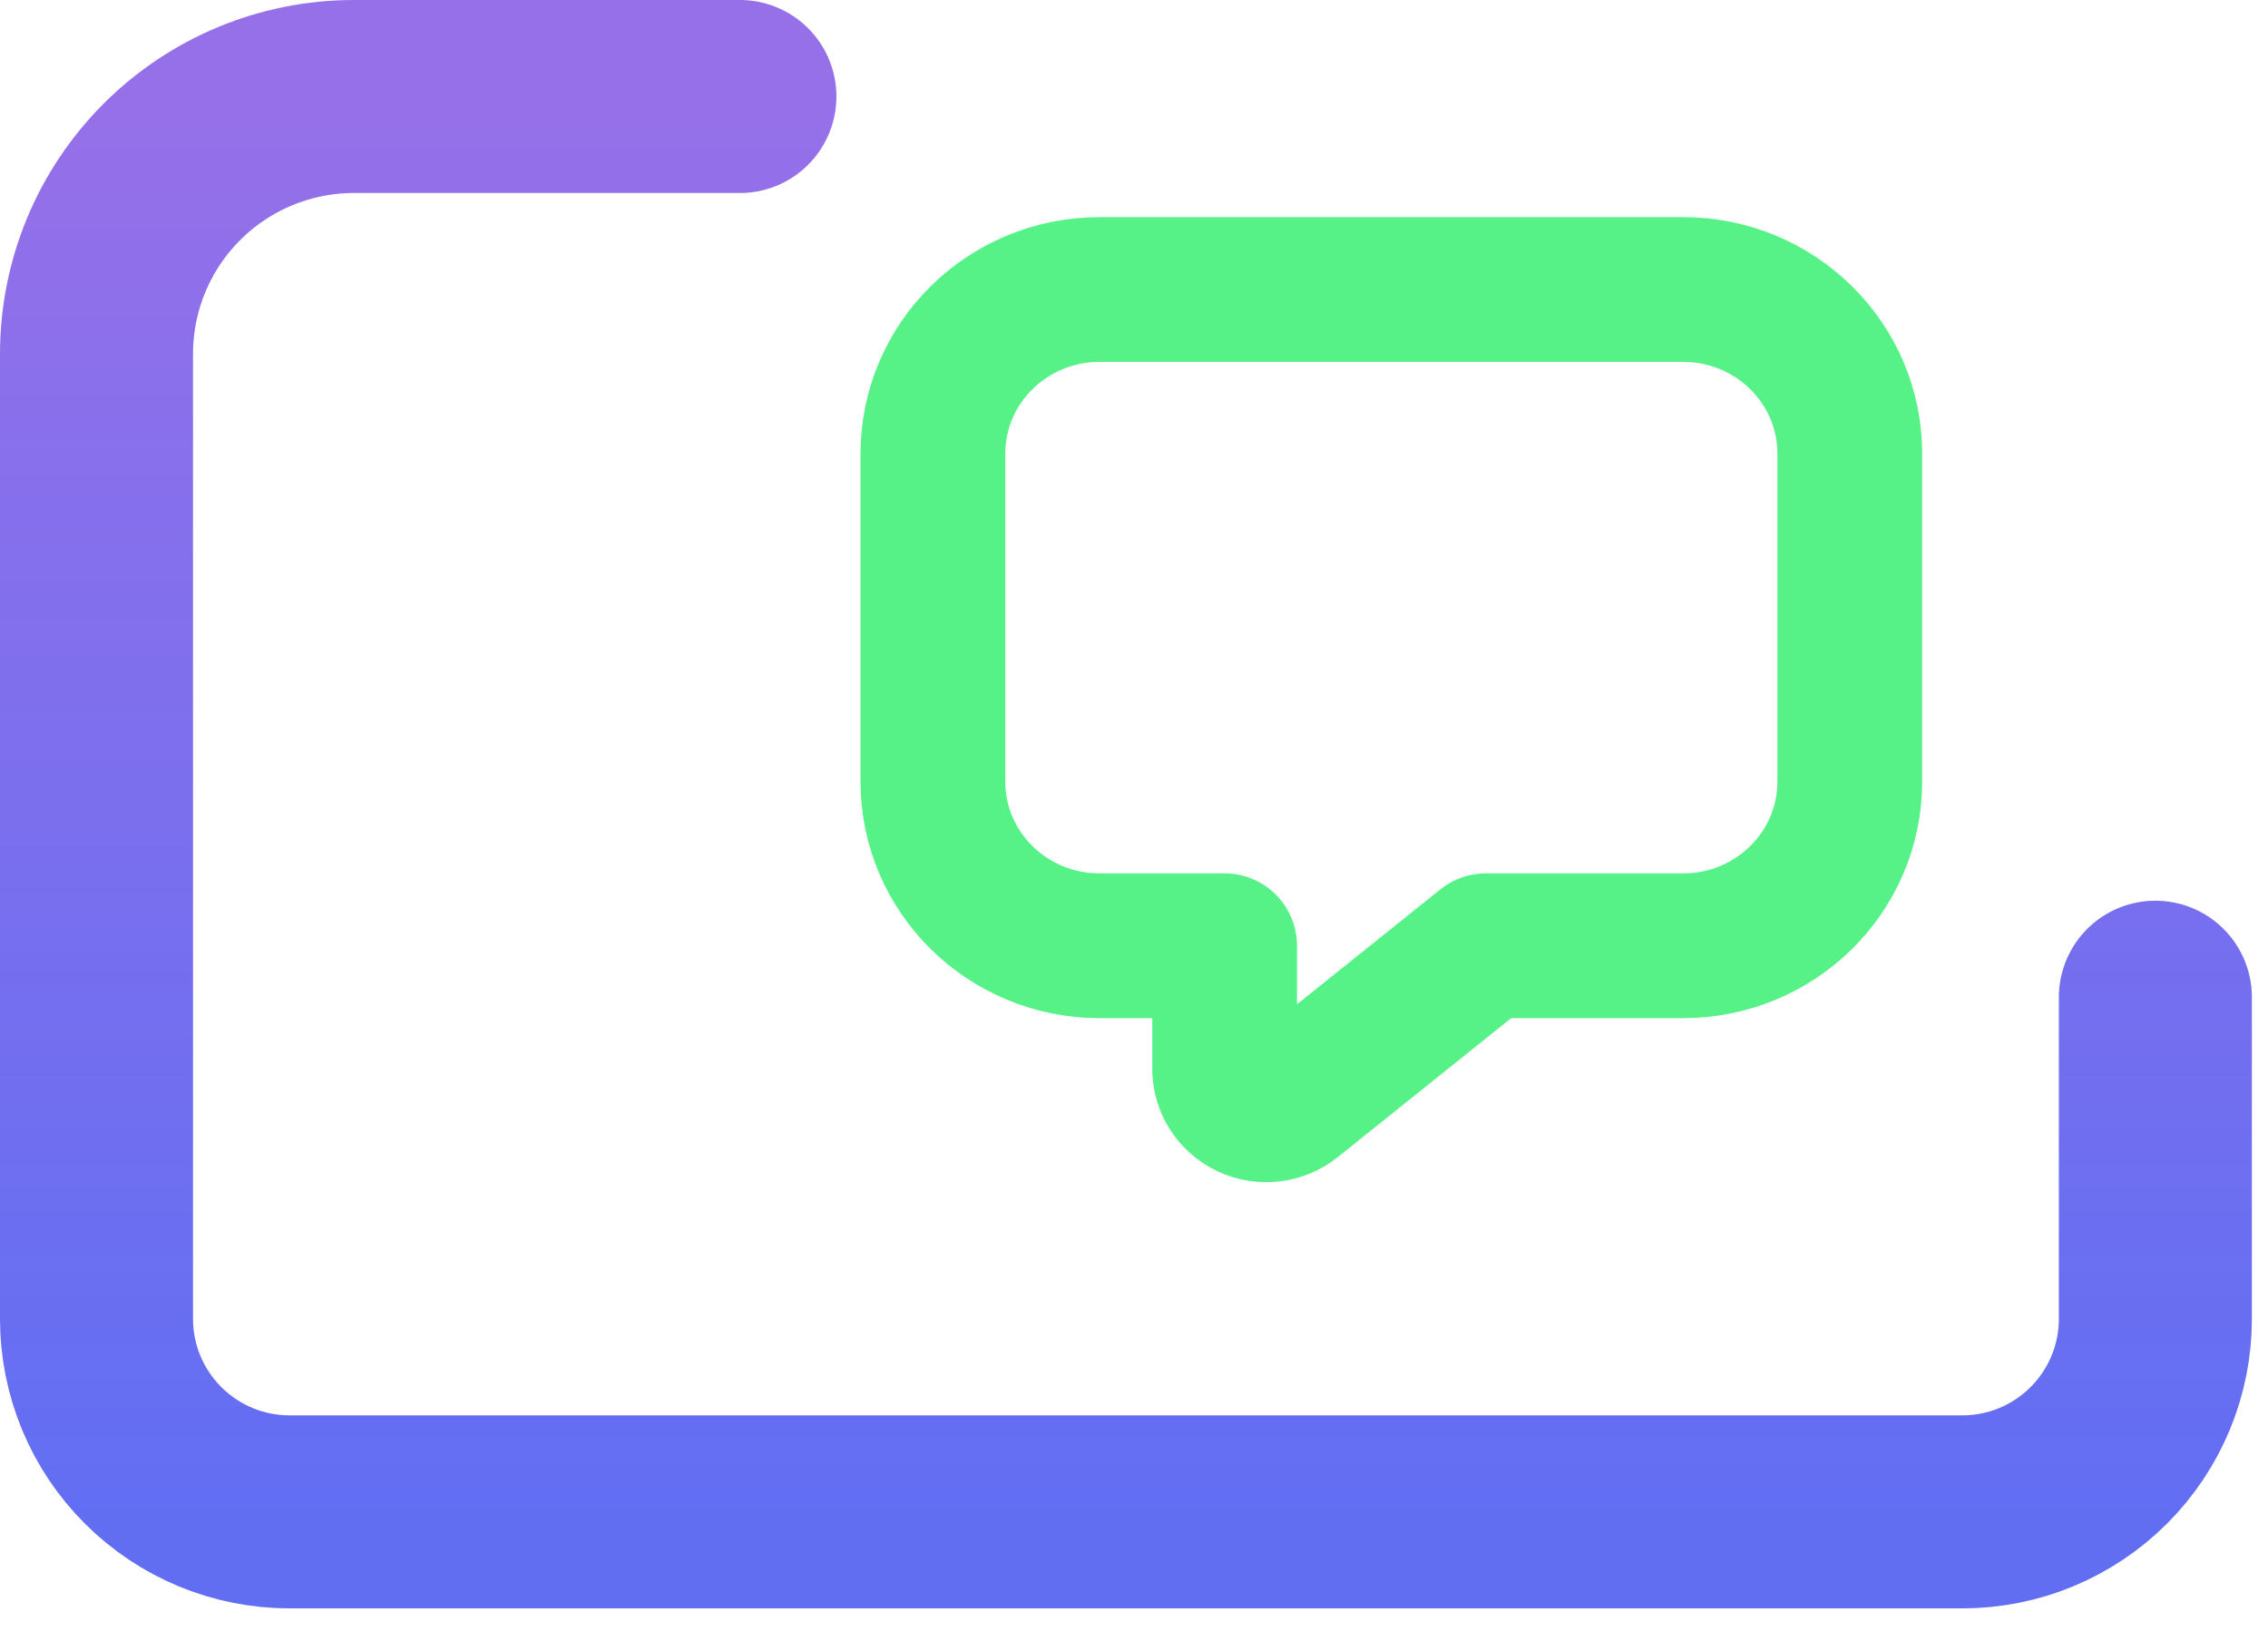 <svg width="47" height="34" viewBox="0 0 47 34" fill="none" xmlns="http://www.w3.org/2000/svg">
<path d="M44.666 20.667V27.333C44.666 28.394 44.245 29.411 43.494 30.161C42.744 30.912 41.727 31.333 40.666 31.333H6C4.939 31.333 3.922 30.912 3.172 30.161C2.421 29.411 2 28.394 2 27.333V7.333C2 5.919 2.562 4.562 3.562 3.562C4.562 2.562 5.919 2 7.333 2H15.333" stroke="url(#paint0_linear_66_30)" stroke-width="4" stroke-linecap="round" stroke-linejoin="round"/>
<path fill-rule="evenodd" clip-rule="evenodd" d="M25.378 19.601V22.15C25.378 22.478 25.57 22.777 25.871 22.918C26.172 23.059 26.529 23.016 26.787 22.809L30.789 19.601H34.879C36.786 19.601 38.333 18.079 38.333 16.201V9.4C38.333 7.522 36.786 6 34.879 6H22.788C20.88 6 19.333 7.522 19.333 9.4V16.201C19.333 18.079 20.88 19.601 22.788 19.601H25.378Z" stroke="#57F287" stroke-width="3" stroke-linecap="round" stroke-linejoin="round"/>
<defs>
<linearGradient id="paint0_linear_66_30" x1="23.333" y1="2" x2="23.333" y2="31.333" gradientUnits="userSpaceOnUse">
<stop offset="0.016" stop-color="#9570E9"/>
<stop offset="1" stop-color="#5865F2" stop-opacity="0.94"/>
</linearGradient>
</defs>
</svg>
